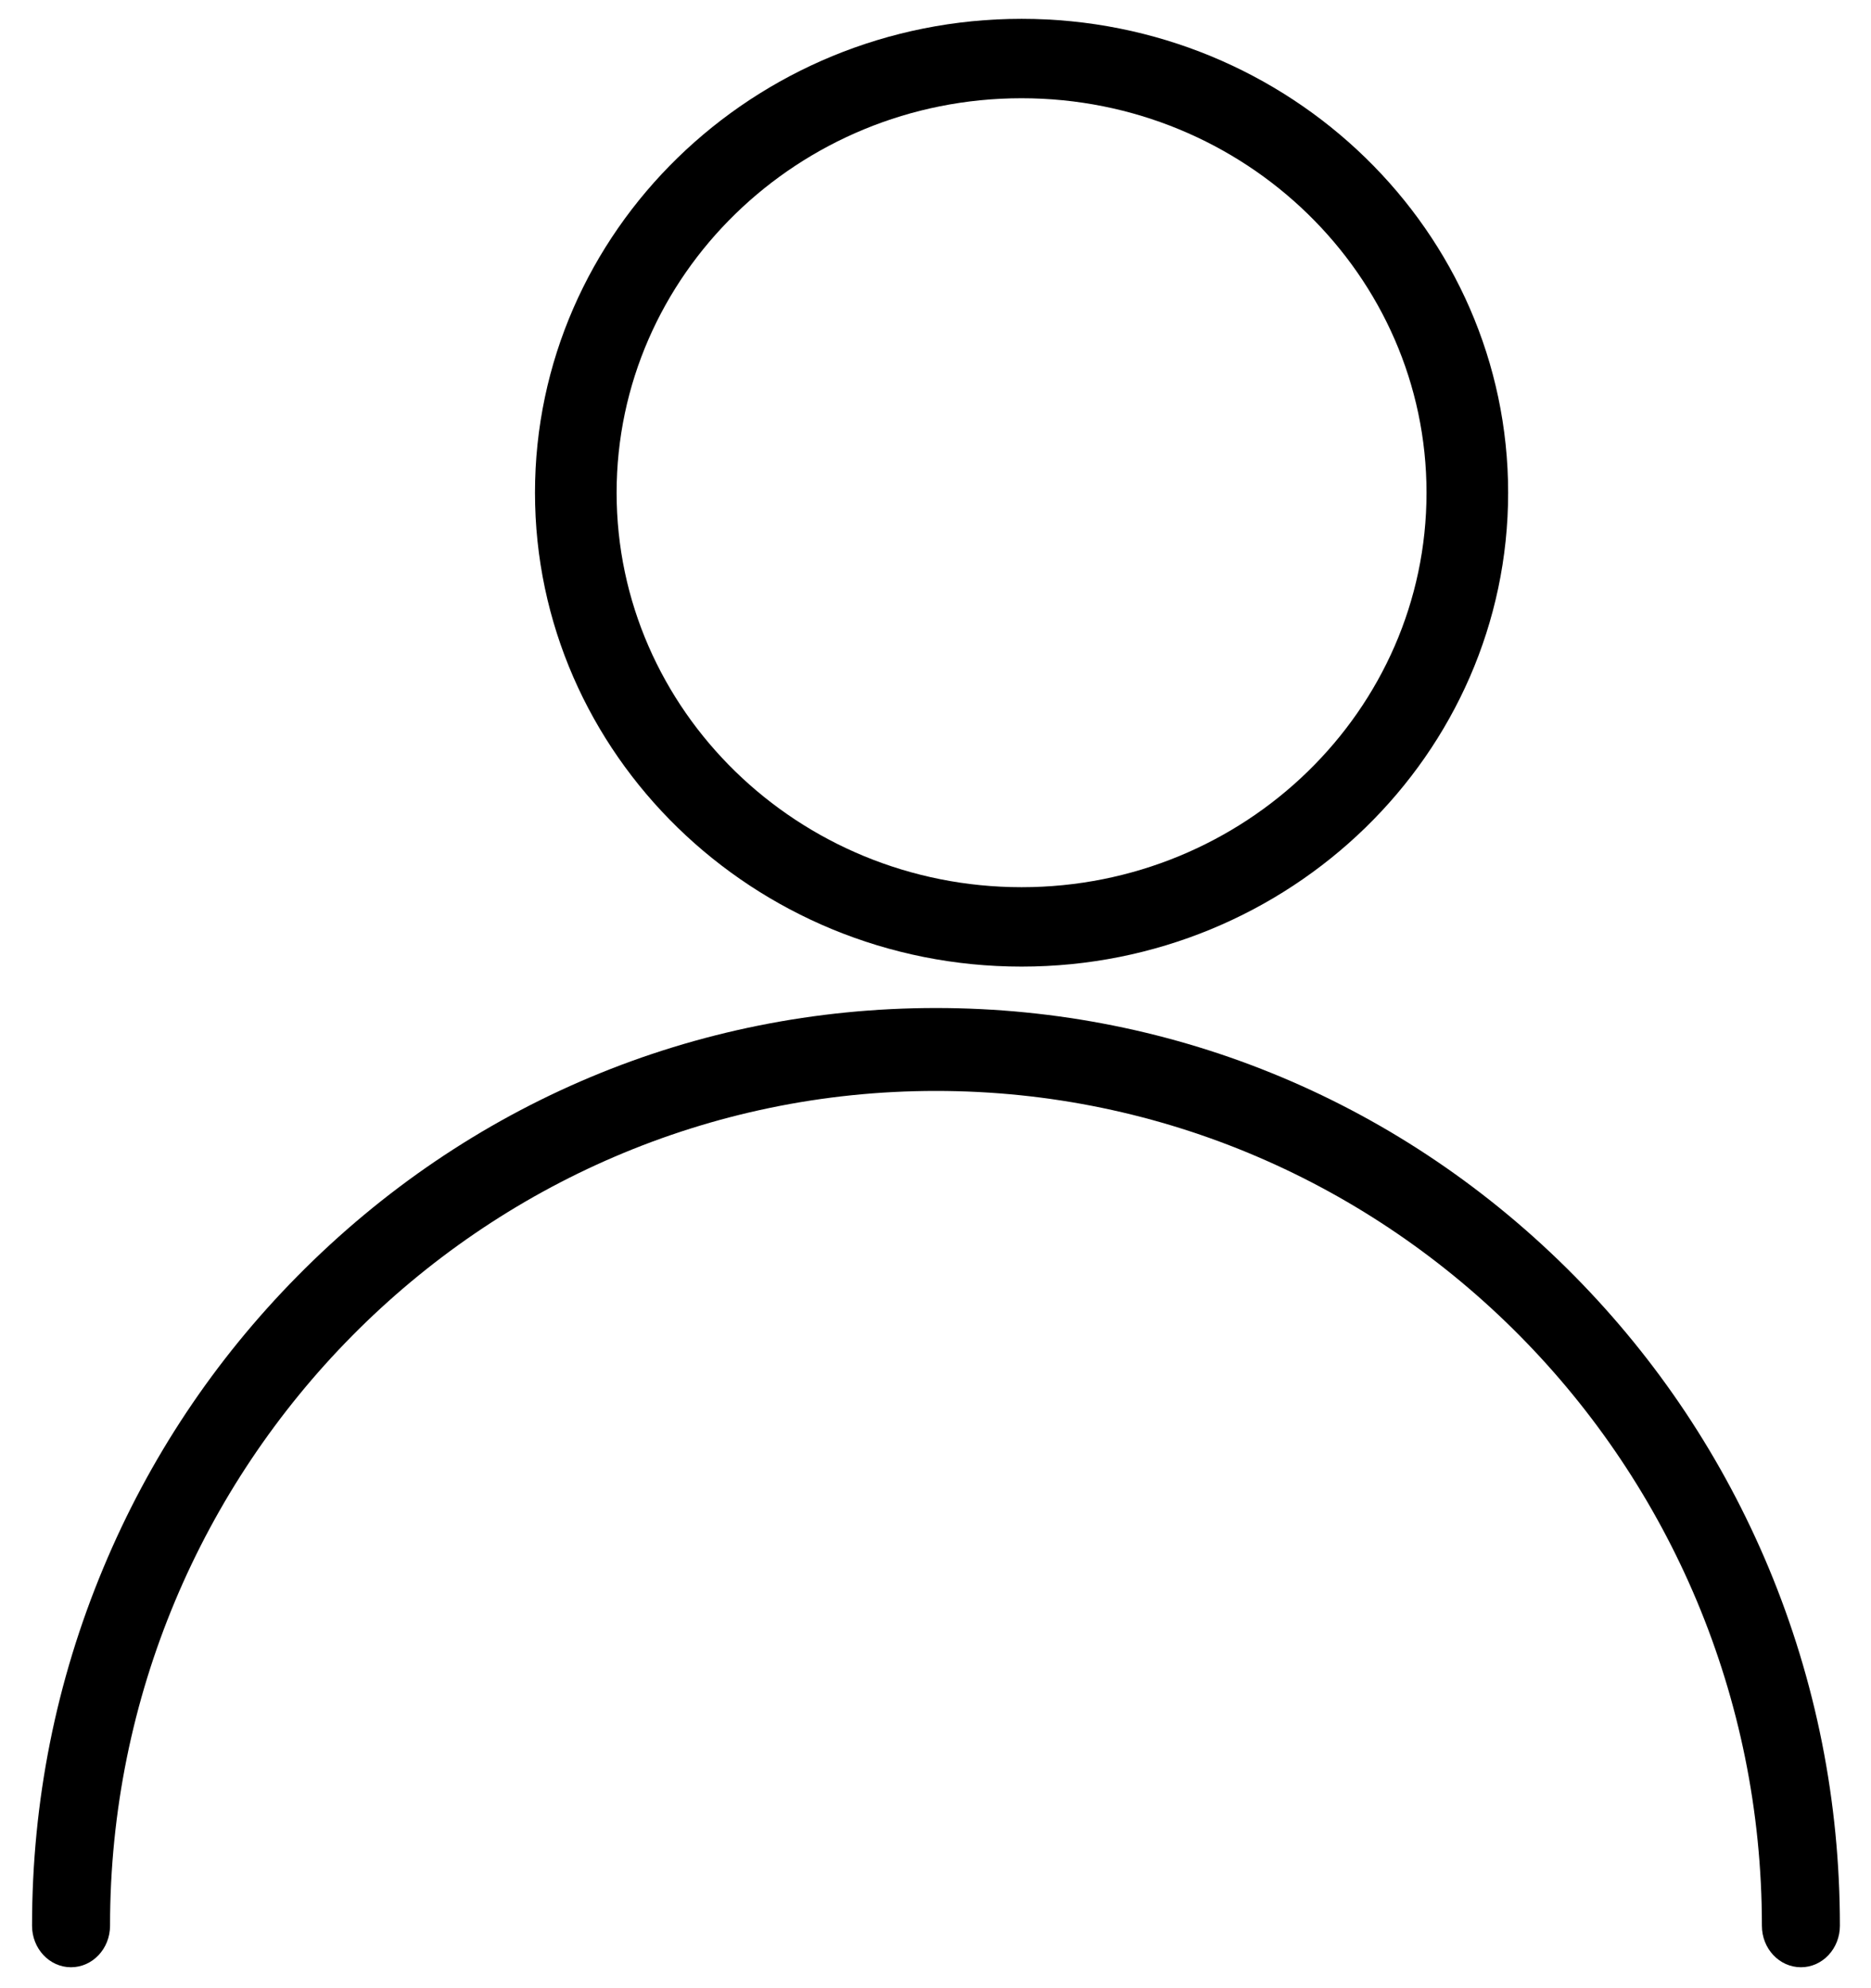 ﻿<?xml version="1.0" encoding="utf-8"?>
<svg version="1.1" xmlns:xlink="http://www.w3.org/1999/xlink" width="16px" height="17px" xmlns="http://www.w3.org/2000/svg">
  <g transform="matrix(1 0 0 1 -1025 -354 )">
    <path d="M 15.734 16.466  C 15.734 16.662  15.585 16.821  15.401 16.821  C 15.216 16.821  15.067 16.662  15.067 16.466  C 15.067 12.53  11.899 9.328  8.004 9.328  C 4.11 9.328  0.941 12.53  0.941 16.466  C 0.941 16.662  0.792 16.821  0.607 16.821  C 0.423 16.821  0.274 16.662  0.274 16.466  C 0.274 15.405  0.479 14.375  0.884 13.406  C 1.274 12.471  1.832 11.632  2.544 10.911  C 4.003 9.433  5.942 8.619  8.004 8.619  C 10.066 8.619  12.005 9.433  13.465 10.911  C 14.176 11.632  14.734 12.471  15.125 13.406  C 15.529 14.375  15.734 15.405  15.734 16.466  Z M 12.897 4.213  C 12.897 6.447  11.03 8.265  8.736 8.265  C 6.442 8.265  4.575 6.447  4.575 4.213  C 4.575 1.978  6.442 0.161  8.736 0.161  C 11.03 0.161  12.897 1.978  12.897 4.213  Z M 12.199 4.213  C 12.199 2.353  10.645 0.84  8.736 0.84  C 6.827 0.84  5.273 2.353  5.273 4.213  C 5.273 6.073  6.827 7.586  8.736 7.586  C 10.645 7.586  12.199 6.073  12.199 4.213  Z " fill-rule="nonzero" fill="#000000" stroke="none" transform="matrix(1 0 0 1 1025 354 )" />
  </g>
</svg>